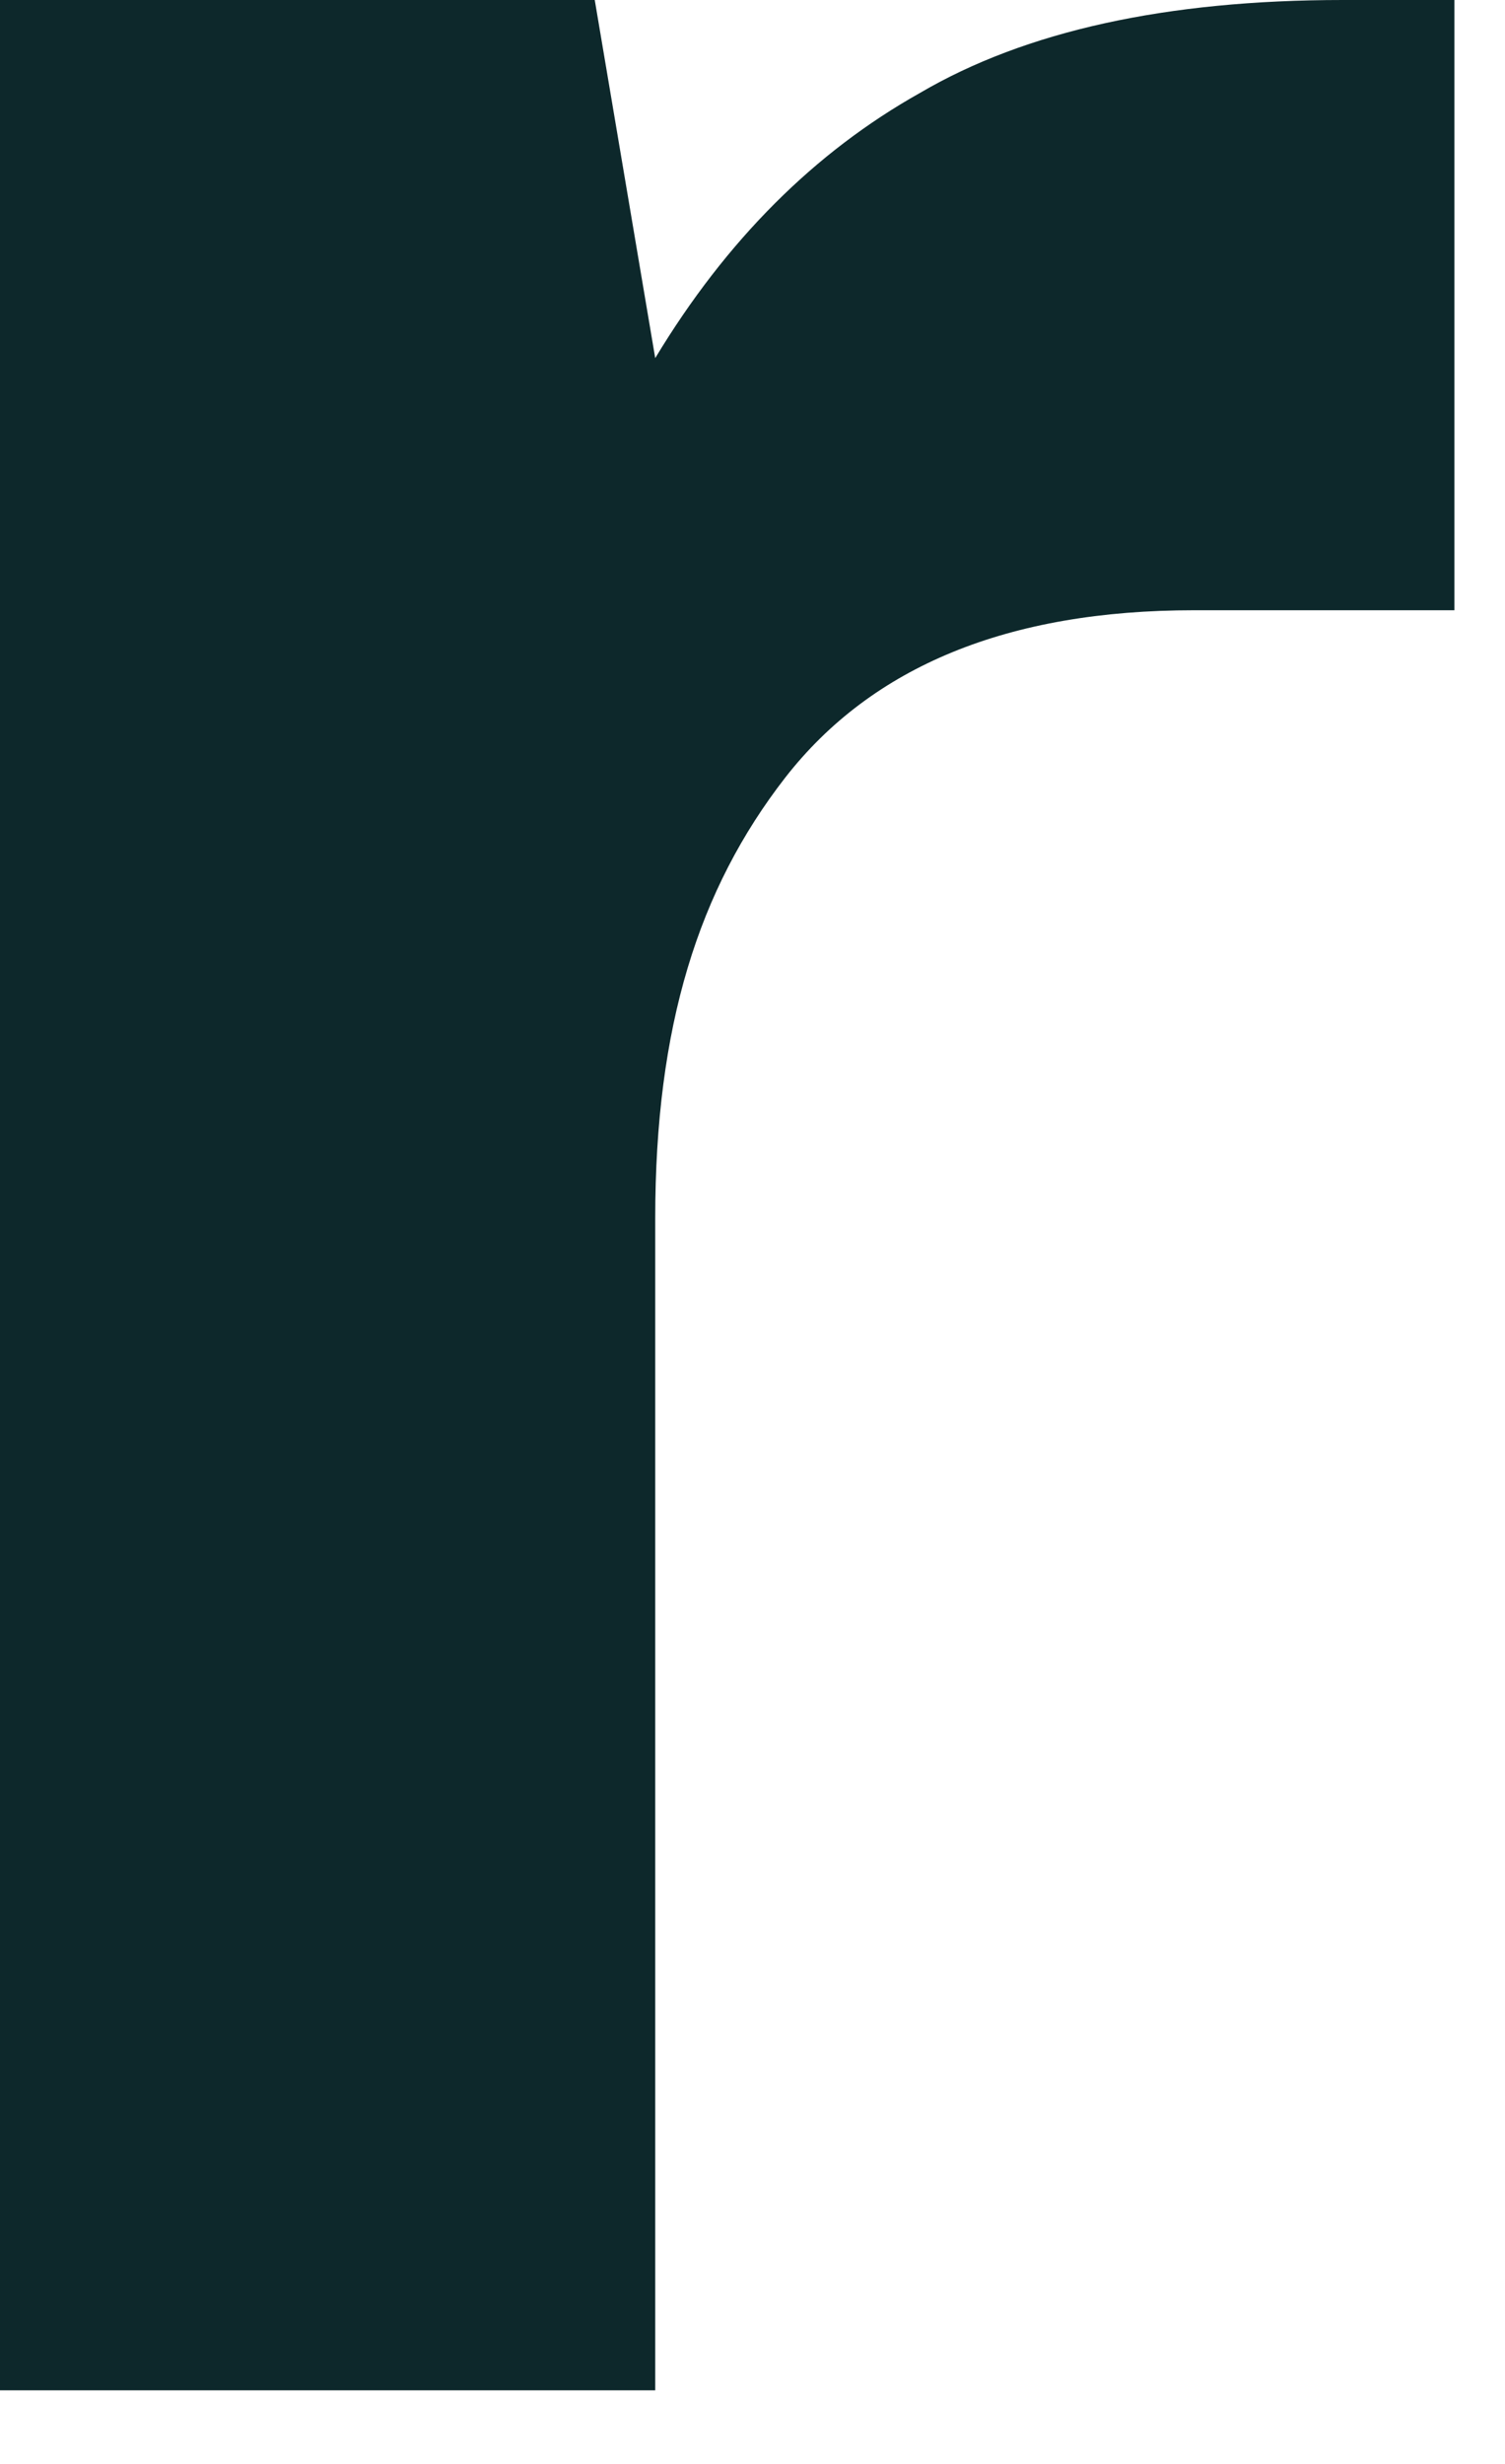 <?xml version="1.0" encoding="utf-8"?>
<svg xmlns="http://www.w3.org/2000/svg" fill="none" height="100%" overflow="visible" preserveAspectRatio="none" style="display: block;" viewBox="0 0 11 18" width="100%">
<path d="M4.789 8.901C4.789 7.497 5.105 6.497 5.739 5.681C6.374 4.866 7.37 4.458 8.728 4.458H10.63V0H9.815C8.524 0 7.495 0.227 6.724 0.679C5.954 1.111 5.308 1.756 4.789 2.616L4.347 0H0V17.462H4.789V8.901Z" fill="#0D282B" id="Vector"/>
</svg>